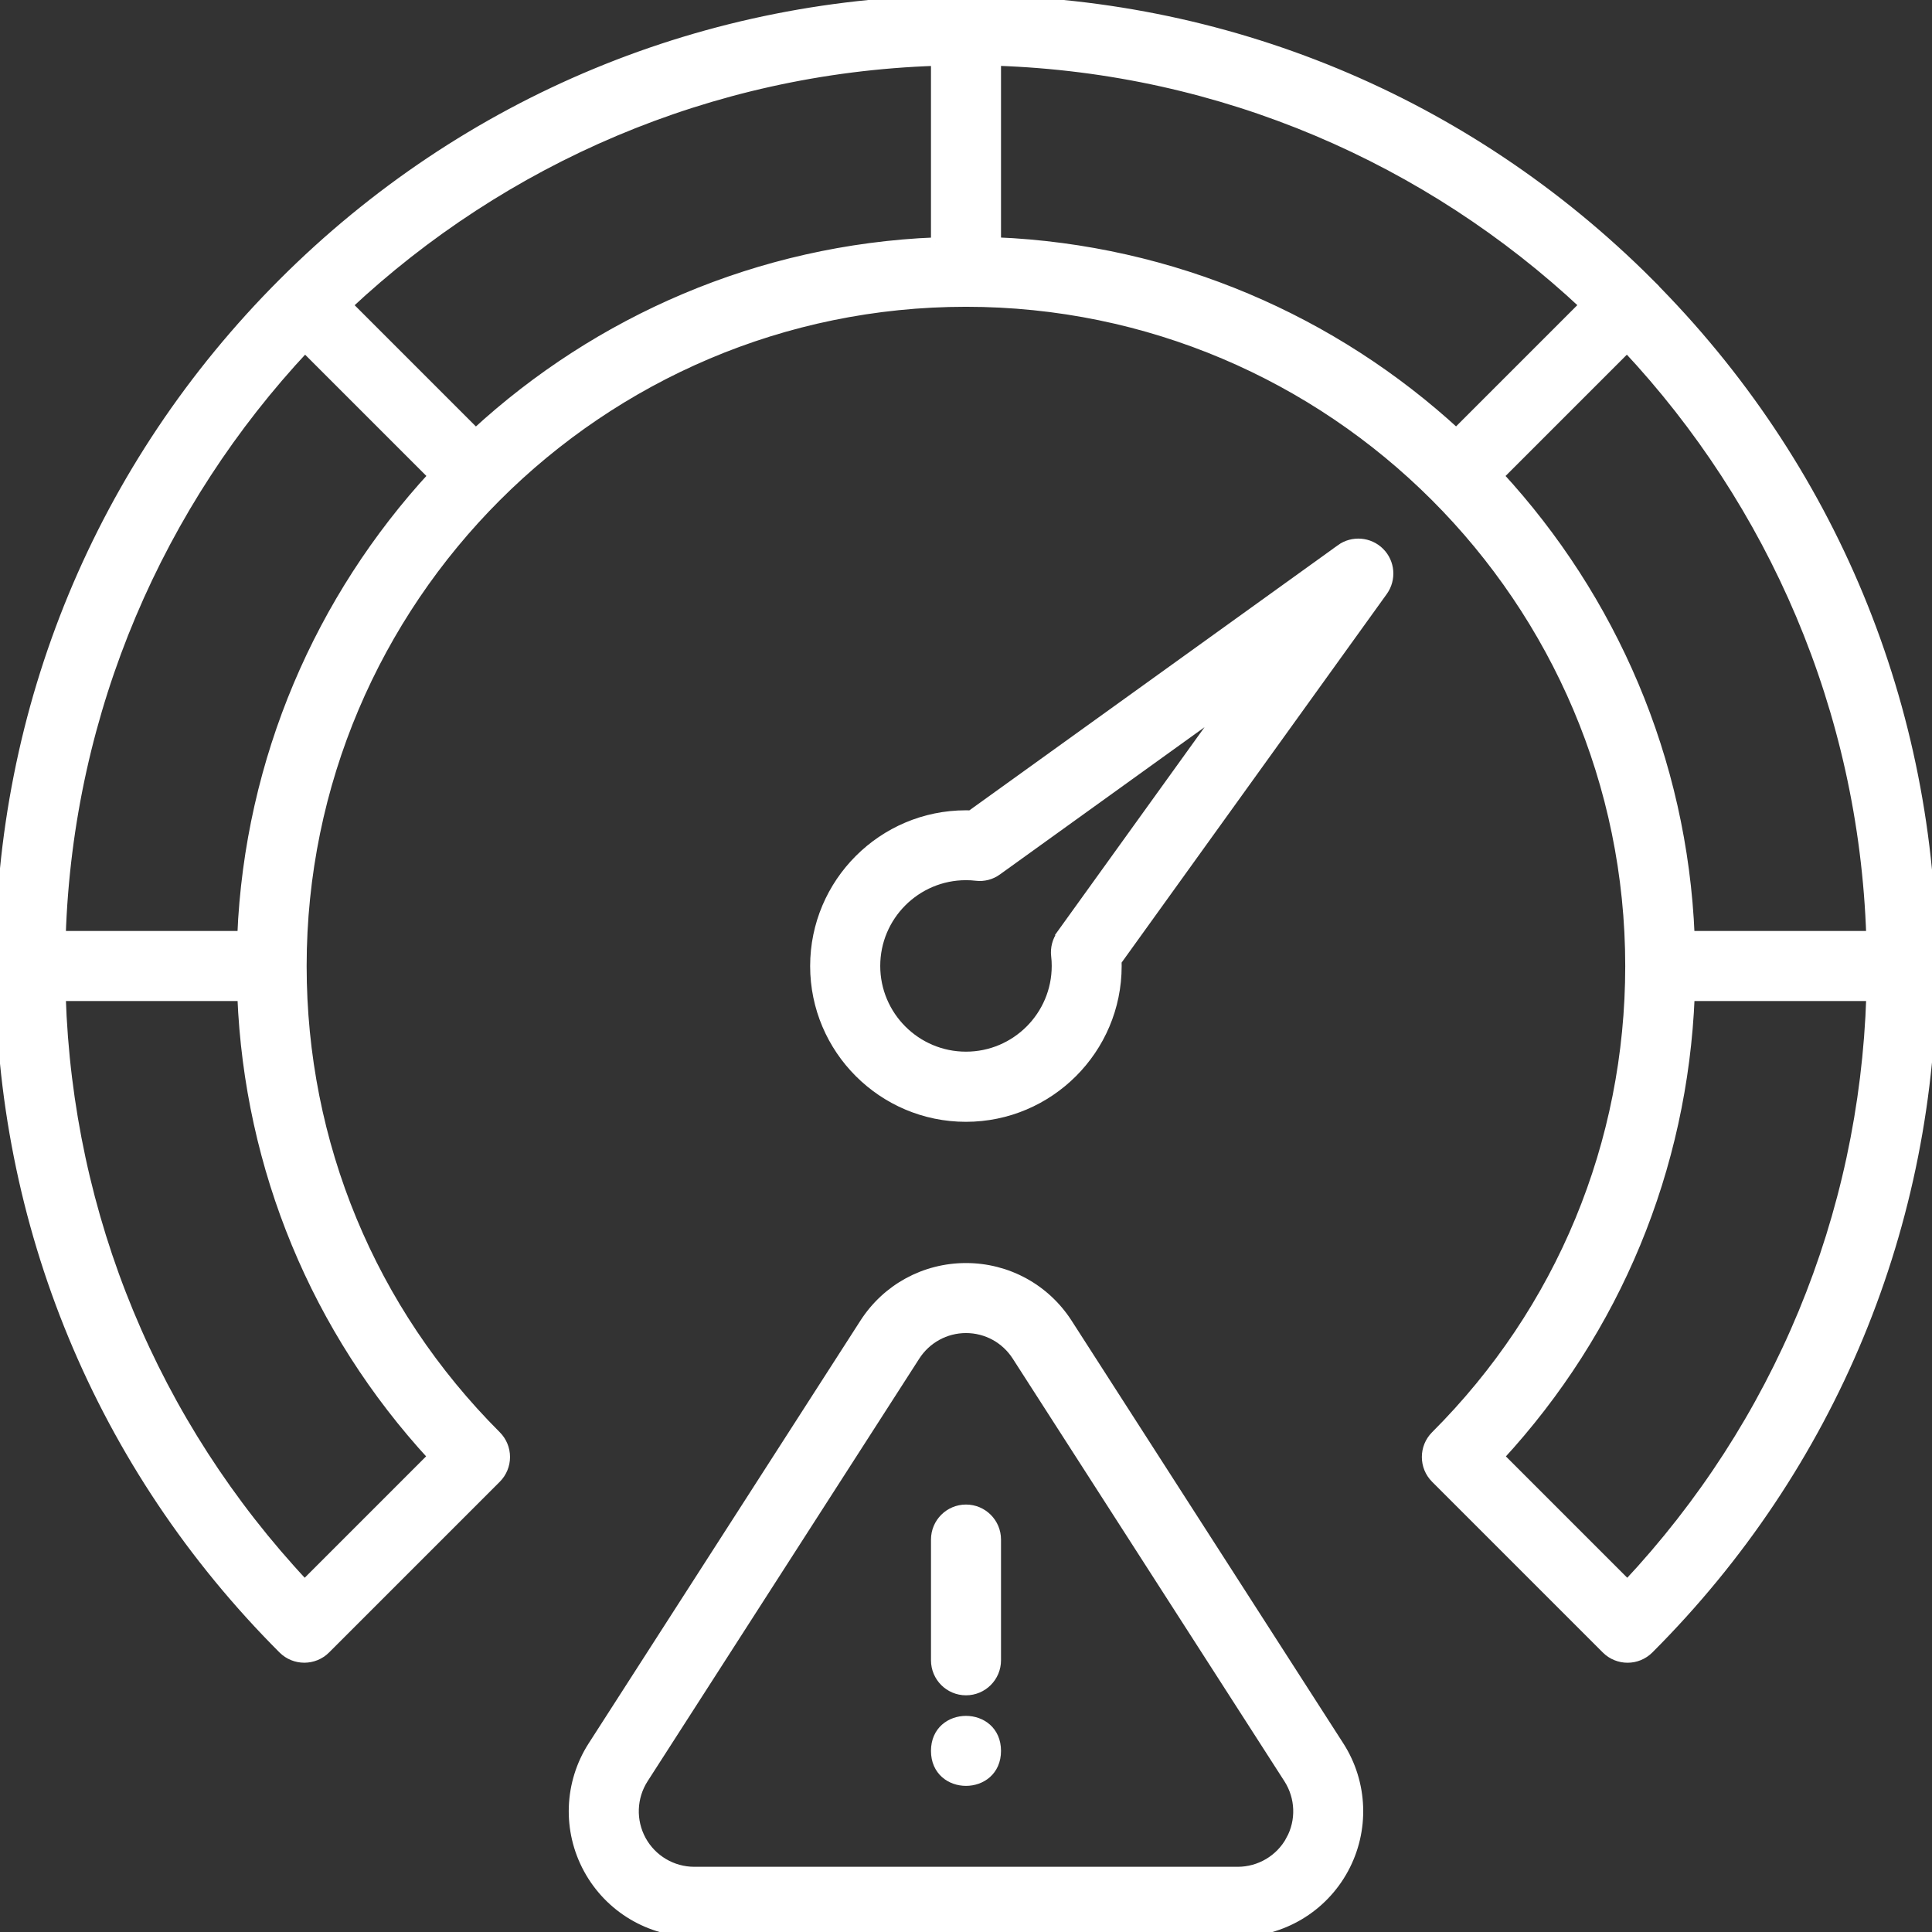 <?xml version="1.0" encoding="UTF-8"?> <svg xmlns="http://www.w3.org/2000/svg" viewBox="0 0 100 100" fill-rule="evenodd"><rect x="0" y="0" width="100" height="100" fill="#333333" stroke="none"/><path d="m85.355 14.645c-9.441-9.441-22-14.645-35.355-14.645s-25.914 5.203-35.355 14.645c-9.441 9.445-14.645 22-14.645 35.355s5.203 25.91 14.645 35.355c0.609 0.609 1.602 0.609 2.211 0l8.836-8.836c0.293-0.293 0.457-0.691 0.457-1.105 0-0.414-0.164-0.812-0.457-1.105-6.492-6.492-10.07-15.125-10.07-24.305 0-18.953 15.422-34.375 34.375-34.375s34.375 15.422 34.375 34.375c0 9.18-3.574 17.812-10.07 24.305-0.609 0.609-0.609 1.602 0 2.211l8.836 8.836c0.305 0.305 0.703 0.457 1.105 0.457 0.402 0 0.797-0.152 1.105-0.457 9.445-9.445 14.645-22 14.645-35.355s-5.203-25.91-14.645-35.355zm-62.957 60.746-6.633 6.633c-7.812-8.336-12.242-19.047-12.613-30.461h9.383c0.363 8.91 3.82 17.27 9.867 23.828zm-9.863-26.953h-9.383c0.387-11.75 5.117-22.414 12.633-30.441l6.629 6.629c-5.82 6.324-9.5 14.648-9.883 23.812zm35.902-35.902c-9.164 0.375-17.488 4.059-23.812 9.883l-6.629-6.629c8.031-7.516 18.695-12.242 30.441-12.633v9.383zm3.125 0v-9.383c11.75 0.387 22.414 5.117 30.441 12.633l-6.629 6.629c-6.324-5.82-14.648-9.5-23.812-9.883zm26.023 12.09 6.629-6.629c7.516 8.031 12.242 18.695 12.633 30.441h-9.383c-0.375-9.164-4.059-17.488-9.883-23.812zm6.648 57.398-6.633-6.633c6.047-6.555 9.504-14.914 9.867-23.828h9.383c-0.371 11.414-4.805 22.125-12.613 30.461z" fill="#ffffff" stroke-width="0.5" stroke="#ffffff"></path><path d="m55.258 68.496c-1.156-1.797-3.121-2.871-5.258-2.871s-4.102 1.07-5.258 2.871l-14.062 21.875c-1.234 1.922-1.324 4.367-0.227 6.375 1.094 2.008 3.195 3.258 5.484 3.258h28.125c2.289 0 4.391-1.25 5.484-3.258 1.094-2.008 1.008-4.453-0.227-6.375zm11.547 26.754c-0.547 1.004-1.602 1.625-2.742 1.625h-28.125c-1.145 0-2.195-0.625-2.742-1.625-0.547-1.004-0.504-2.227 0.113-3.188l14.062-21.875c0.578-0.898 1.562-1.438 2.629-1.438s2.051 0.539 2.629 1.438l14.062 21.875c0.617 0.961 0.664 2.184 0.113 3.188z" fill="#ffffff" stroke-width="0.5" stroke="#ffffff"></path><path d="m50 78.125c-0.863 0-1.562 0.699-1.562 1.562v6.25c0 0.863 0.699 1.562 1.562 1.562s1.562-0.699 1.562-1.562v-6.25c0-0.863-0.699-1.562-1.562-1.562z" fill="#ffffff" stroke-width="0.5" stroke="#ffffff"></path><path d="m69.398 28.422-19.145 13.773c-0.086-0.004-0.172-0.004-0.258-0.004-4.309 0-7.812 3.504-7.812 7.812s3.504 7.812 7.812 7.812 7.812-3.504 7.812-7.812c0-0.086 0-0.172-0.004-0.258l13.773-19.145c0.445-0.621 0.379-1.477-0.164-2.016-0.539-0.539-1.398-0.609-2.016-0.164zm-14.457 19.957c-0.227 0.312-0.328 0.703-0.285 1.086 0.023 0.184 0.031 0.359 0.031 0.531 0 2.586-2.102 4.688-4.688 4.688s-4.688-2.102-4.688-4.688c0-2.586 2.102-4.688 4.688-4.688 0.172 0 0.352 0.008 0.531 0.031 0.387 0.047 0.773-0.055 1.086-0.285l11.828-8.512-8.512 11.828z" fill="#ffffff" stroke-width="0.5" stroke="#ffffff"></path><path d="m51.562 90.625c0 2.082-3.125 2.082-3.125 0s3.125-2.082 3.125 0" fill="#ffffff" stroke-width="0.5" stroke="#ffffff"></path></svg> 